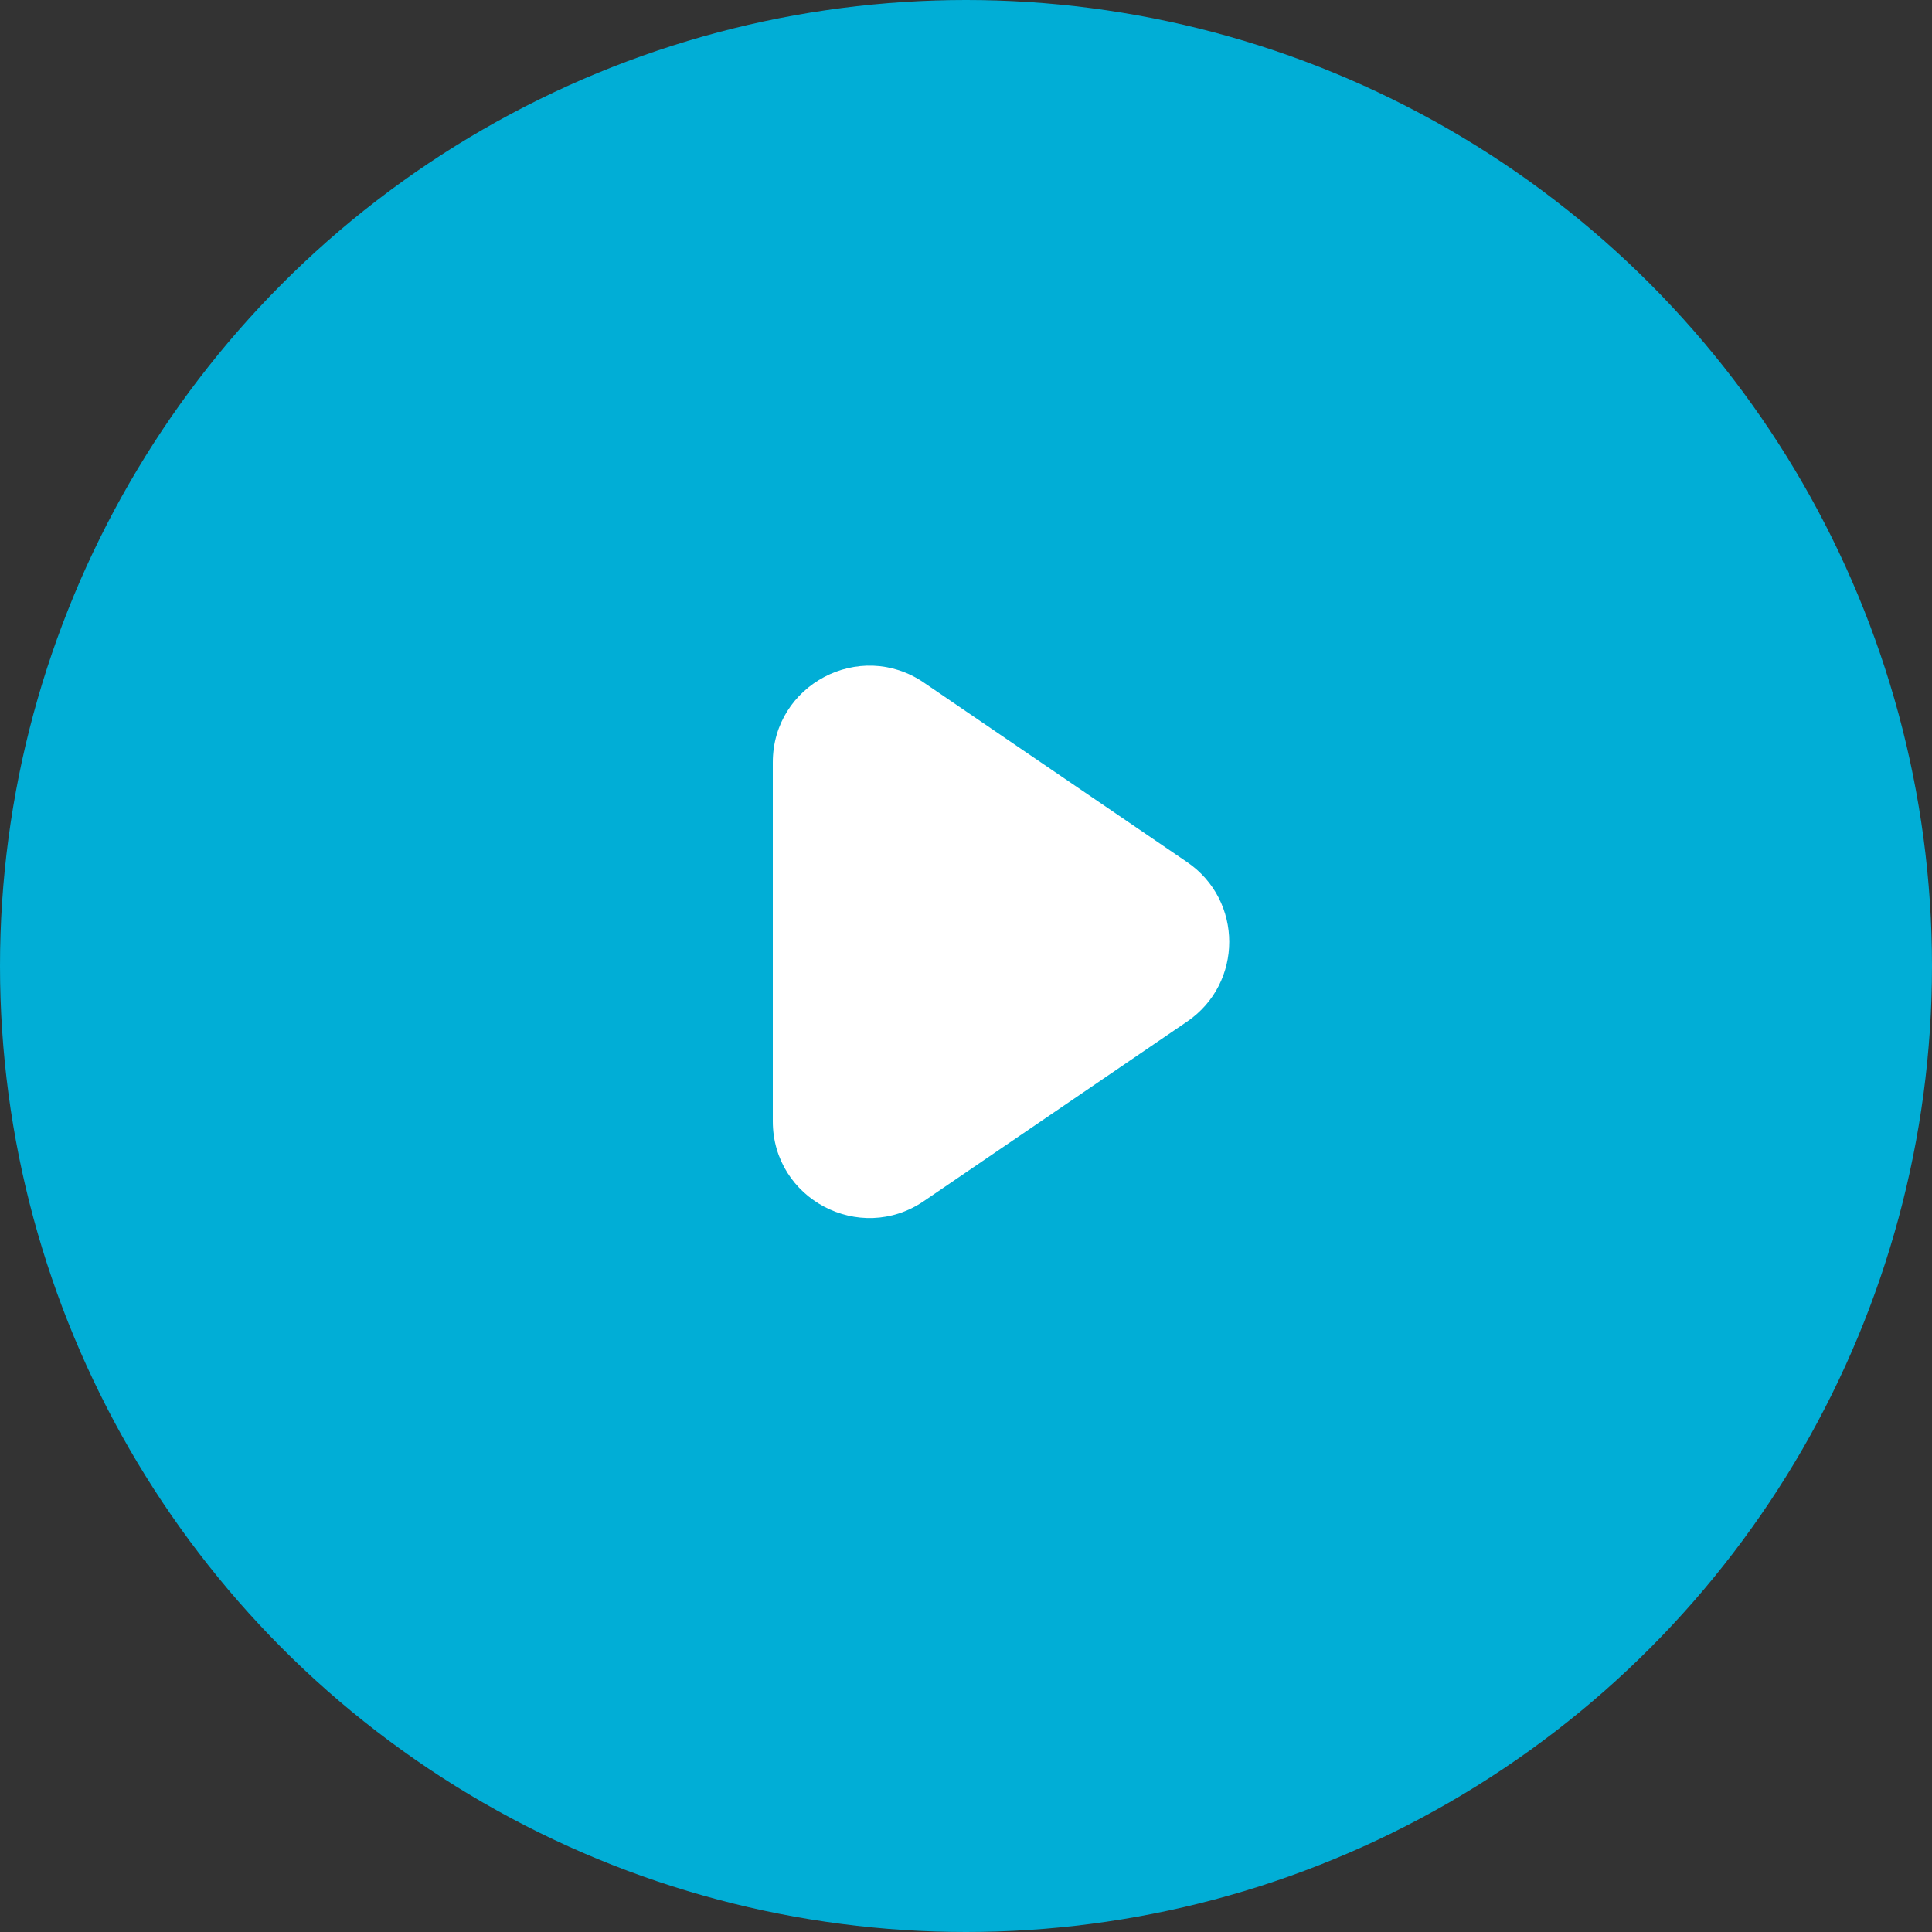 <?xml version="1.0" encoding="UTF-8"?> <svg xmlns="http://www.w3.org/2000/svg" width="40" height="40" viewBox="0 0 40 40" fill="none"><rect x="0" y="0" width="40" height="40" fill="#333333" stroke="none"/><circle cx="20" cy="20" r="20" fill="#01AED6"></circle><path d="M24.576 21.152C25.741 20.358 25.741 18.642 24.576 17.848L19.127 14.132C17.799 13.227 16 14.177 16 15.784L16 23.216C16 24.823 17.799 25.773 19.127 24.868L24.576 21.152Z" fill="white"></path></svg> 
